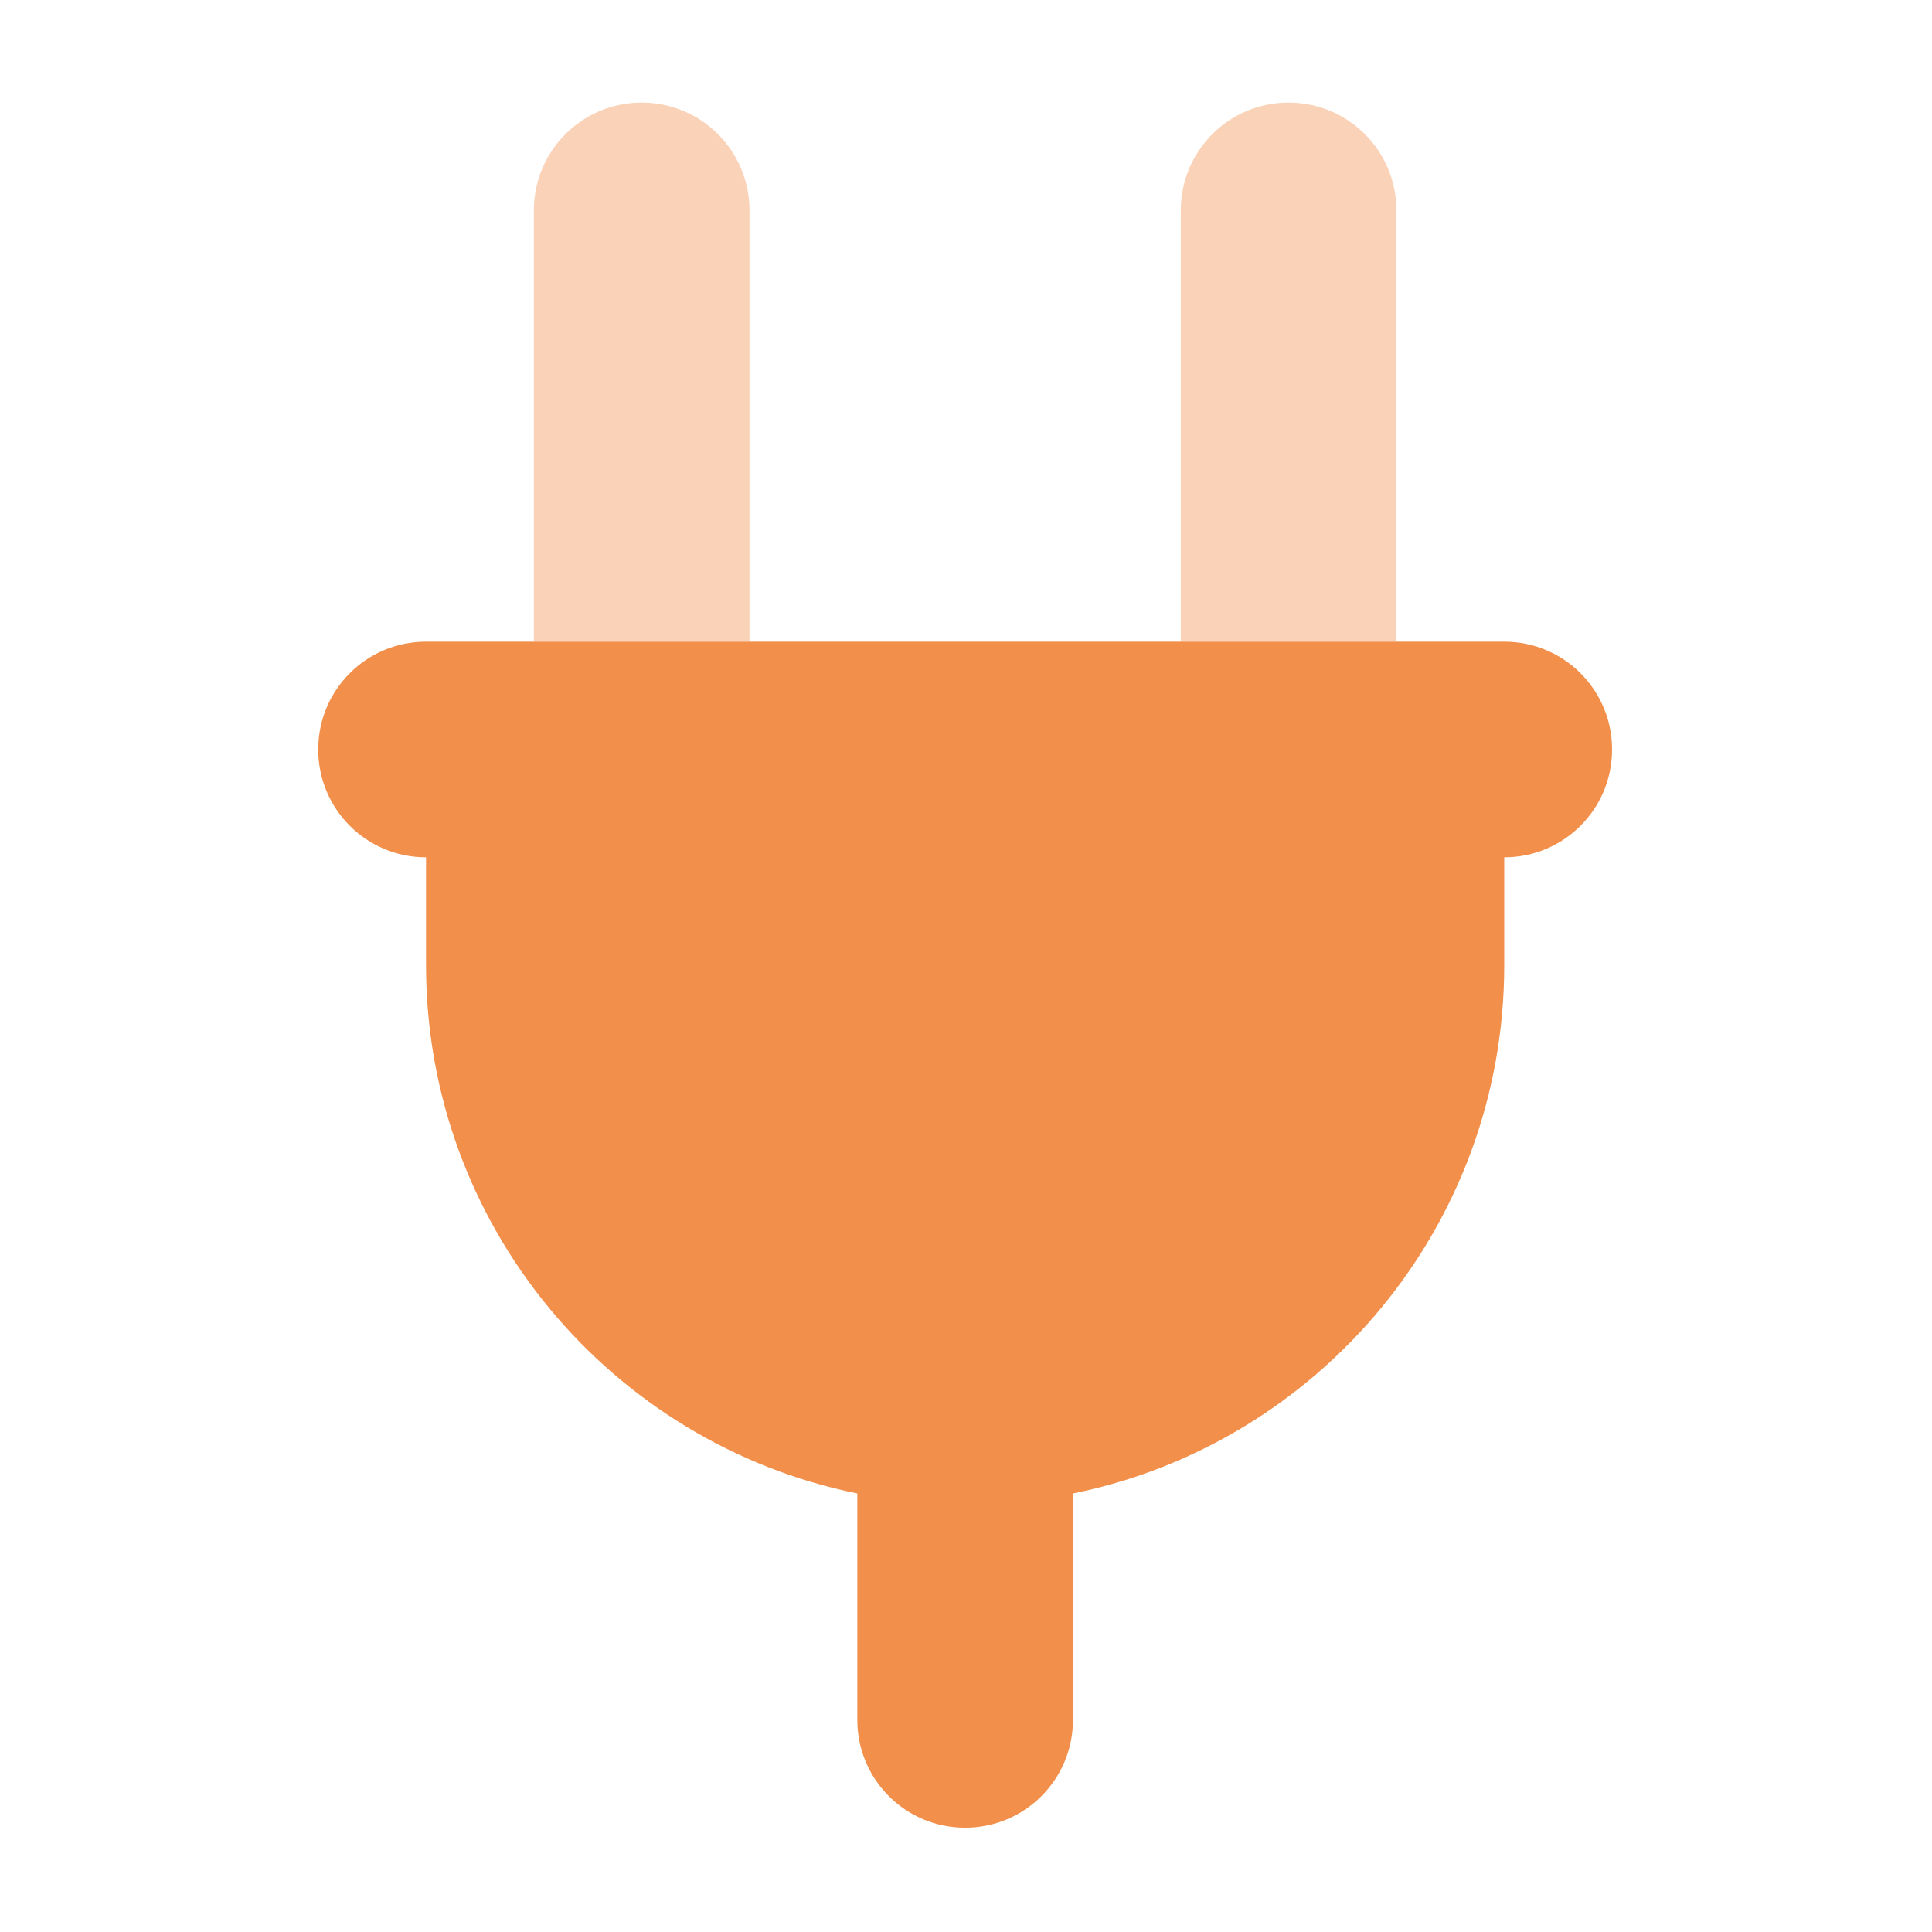 <svg version="1.0" preserveAspectRatio="xMidYMid meet" height="750" viewBox="0 0 562.5 562.5" zoomAndPan="magnify" width="750" xmlns:xlink="http://www.w3.org/1999/xlink" xmlns="http://www.w3.org/2000/svg"><defs><filter id="662dc33d0a" height="100%" width="100%" y="0%" x="0%"><feColorMatrix color-interpolation-filters="sRGB" values="0 0 0 0 1 0 0 0 0 1 0 0 0 0 1 0 0 0 1 0"></feColorMatrix></filter><clipPath id="d9ff609a64"><path clip-rule="nonzero" d="M 155 29.559 L 407 29.559 L 407 188 L 155 188 Z M 155 29.559"></path></clipPath><mask id="1800870f55"><g filter="url(#662dc33d0a)"><rect fill-opacity="0.4" height="675" y="-56.25" fill="#000000" width="675" x="-56.25"></rect></g></mask><clipPath id="48025859c9"><path clip-rule="nonzero" d="M 0.383 0.734 L 251.68 0.734 L 251.68 158 L 0.383 158 Z M 0.383 0.734"></path></clipPath><clipPath id="7176302ee6"><rect height="159" y="0" width="252" x="0"></rect></clipPath><clipPath id="eb824f6aac"><path clip-rule="nonzero" d="M 92.648 186 L 469.562 186 L 469.562 532.359 L 92.648 532.359 Z M 92.648 186"></path></clipPath></defs><g clip-path="url(#d9ff609a64)"><g mask="url(#1800870f55)"><g transform="matrix(1, 0, 0, 1, 155, 29)"><g clip-path="url(#7176302ee6)"><g clip-path="url(#48025859c9)"><path fill-rule="nonzero" fill-opacity="1" d="M 63.215 32.258 C 63.215 14.891 49.188 0.863 31.824 0.863 C 14.461 0.863 0.43 14.891 0.43 32.258 L 0.43 157.824 L 63.215 157.824 Z M 251.566 32.258 C 251.566 14.891 237.539 0.863 220.176 0.863 C 202.812 0.863 188.781 14.891 188.781 32.258 L 188.781 157.824 L 251.566 157.824 Z M 251.566 32.258" fill="#f28f4b"></path></g></g></g></g></g><g clip-path="url(#eb824f6aac)"><path fill-rule="nonzero" fill-opacity="1" d="M 92.648 218.215 C 92.648 200.852 106.676 186.824 124.039 186.824 L 437.957 186.824 C 455.324 186.824 469.352 200.852 469.352 218.215 C 469.352 235.578 455.324 249.609 437.957 249.609 L 437.957 281 C 437.957 356.93 384.004 420.301 312.391 434.82 L 312.391 500.742 C 312.391 518.109 298.363 532.137 281 532.137 C 263.637 532.137 249.605 518.109 249.605 500.742 L 249.605 434.82 C 177.992 420.301 124.039 356.93 124.039 281 L 124.039 249.609 C 106.676 249.609 92.648 235.578 92.648 218.215 Z M 92.648 218.215" fill="#f28f4b"></path></g></svg>